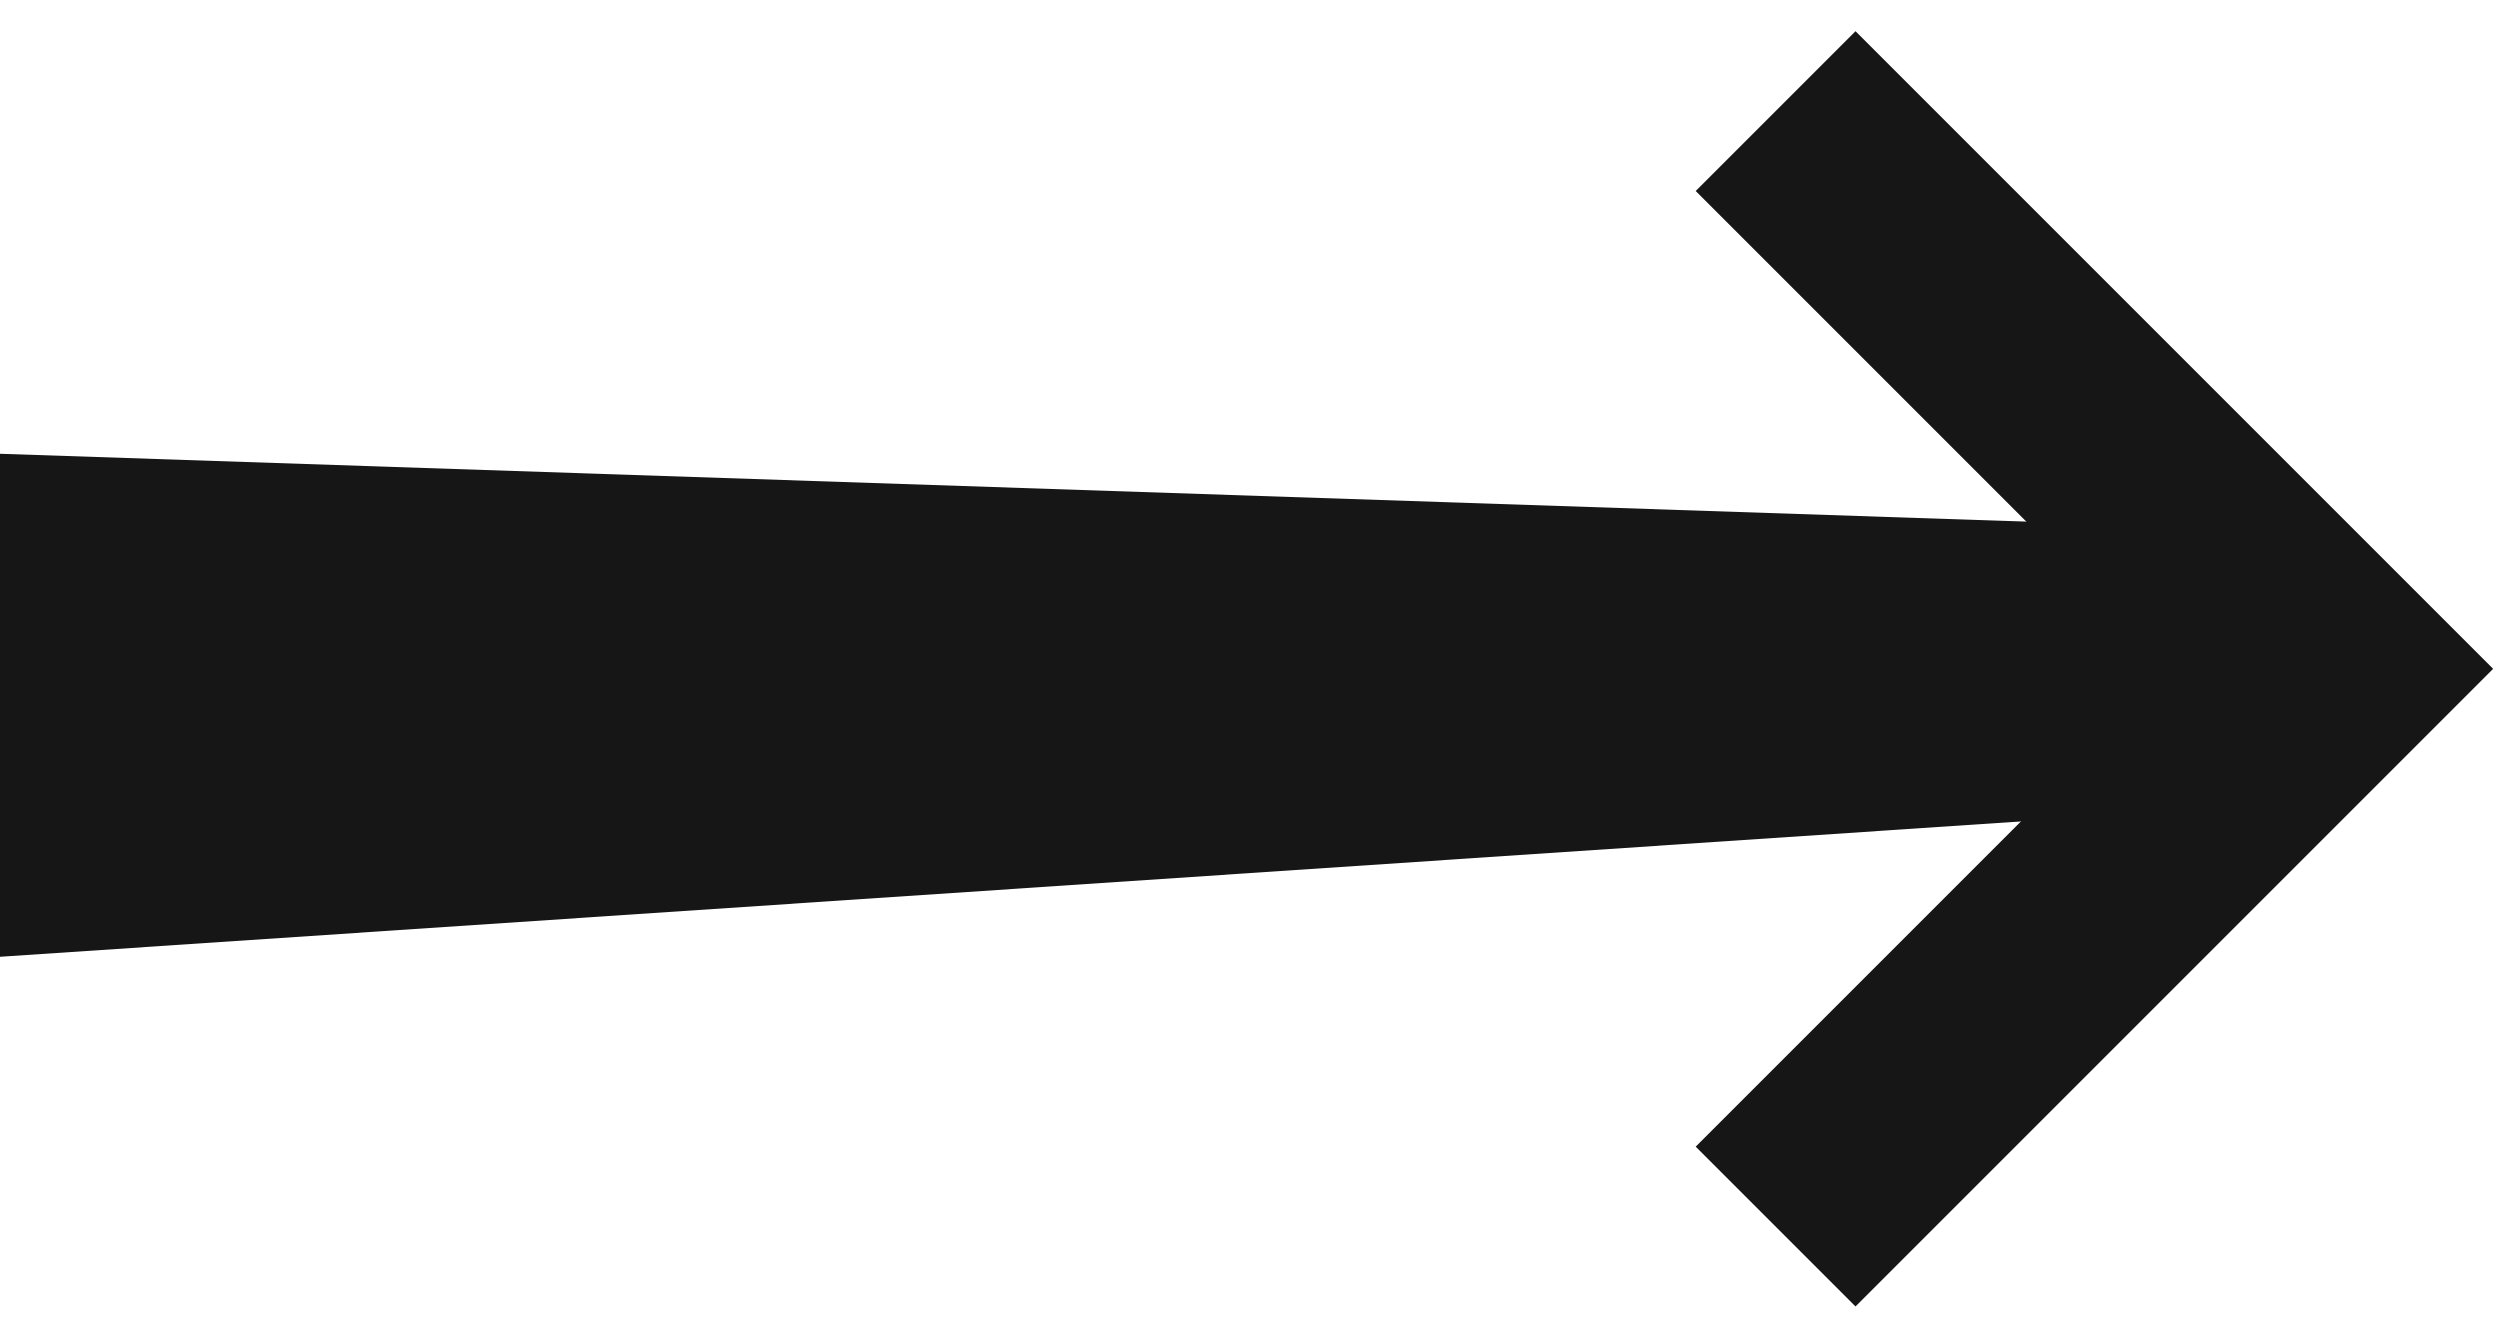 <?xml version="1.0" encoding="utf-8"?>
<svg xmlns="http://www.w3.org/2000/svg" fill="none" height="100%" overflow="visible" preserveAspectRatio="none" style="display: block;" viewBox="0 0 45 24" width="100%">
<g id="Group 9">
<path d="M0 8.168L39.179 9.48V14.598L0 17.222V8.168Z" fill="#161616" id="Rectangle 11"/>
<path d="M31.961 2L42 12.039L31.961 22.078" id="Vector 1" stroke="#161616" stroke-width="4.068"/>
</g>
</svg>